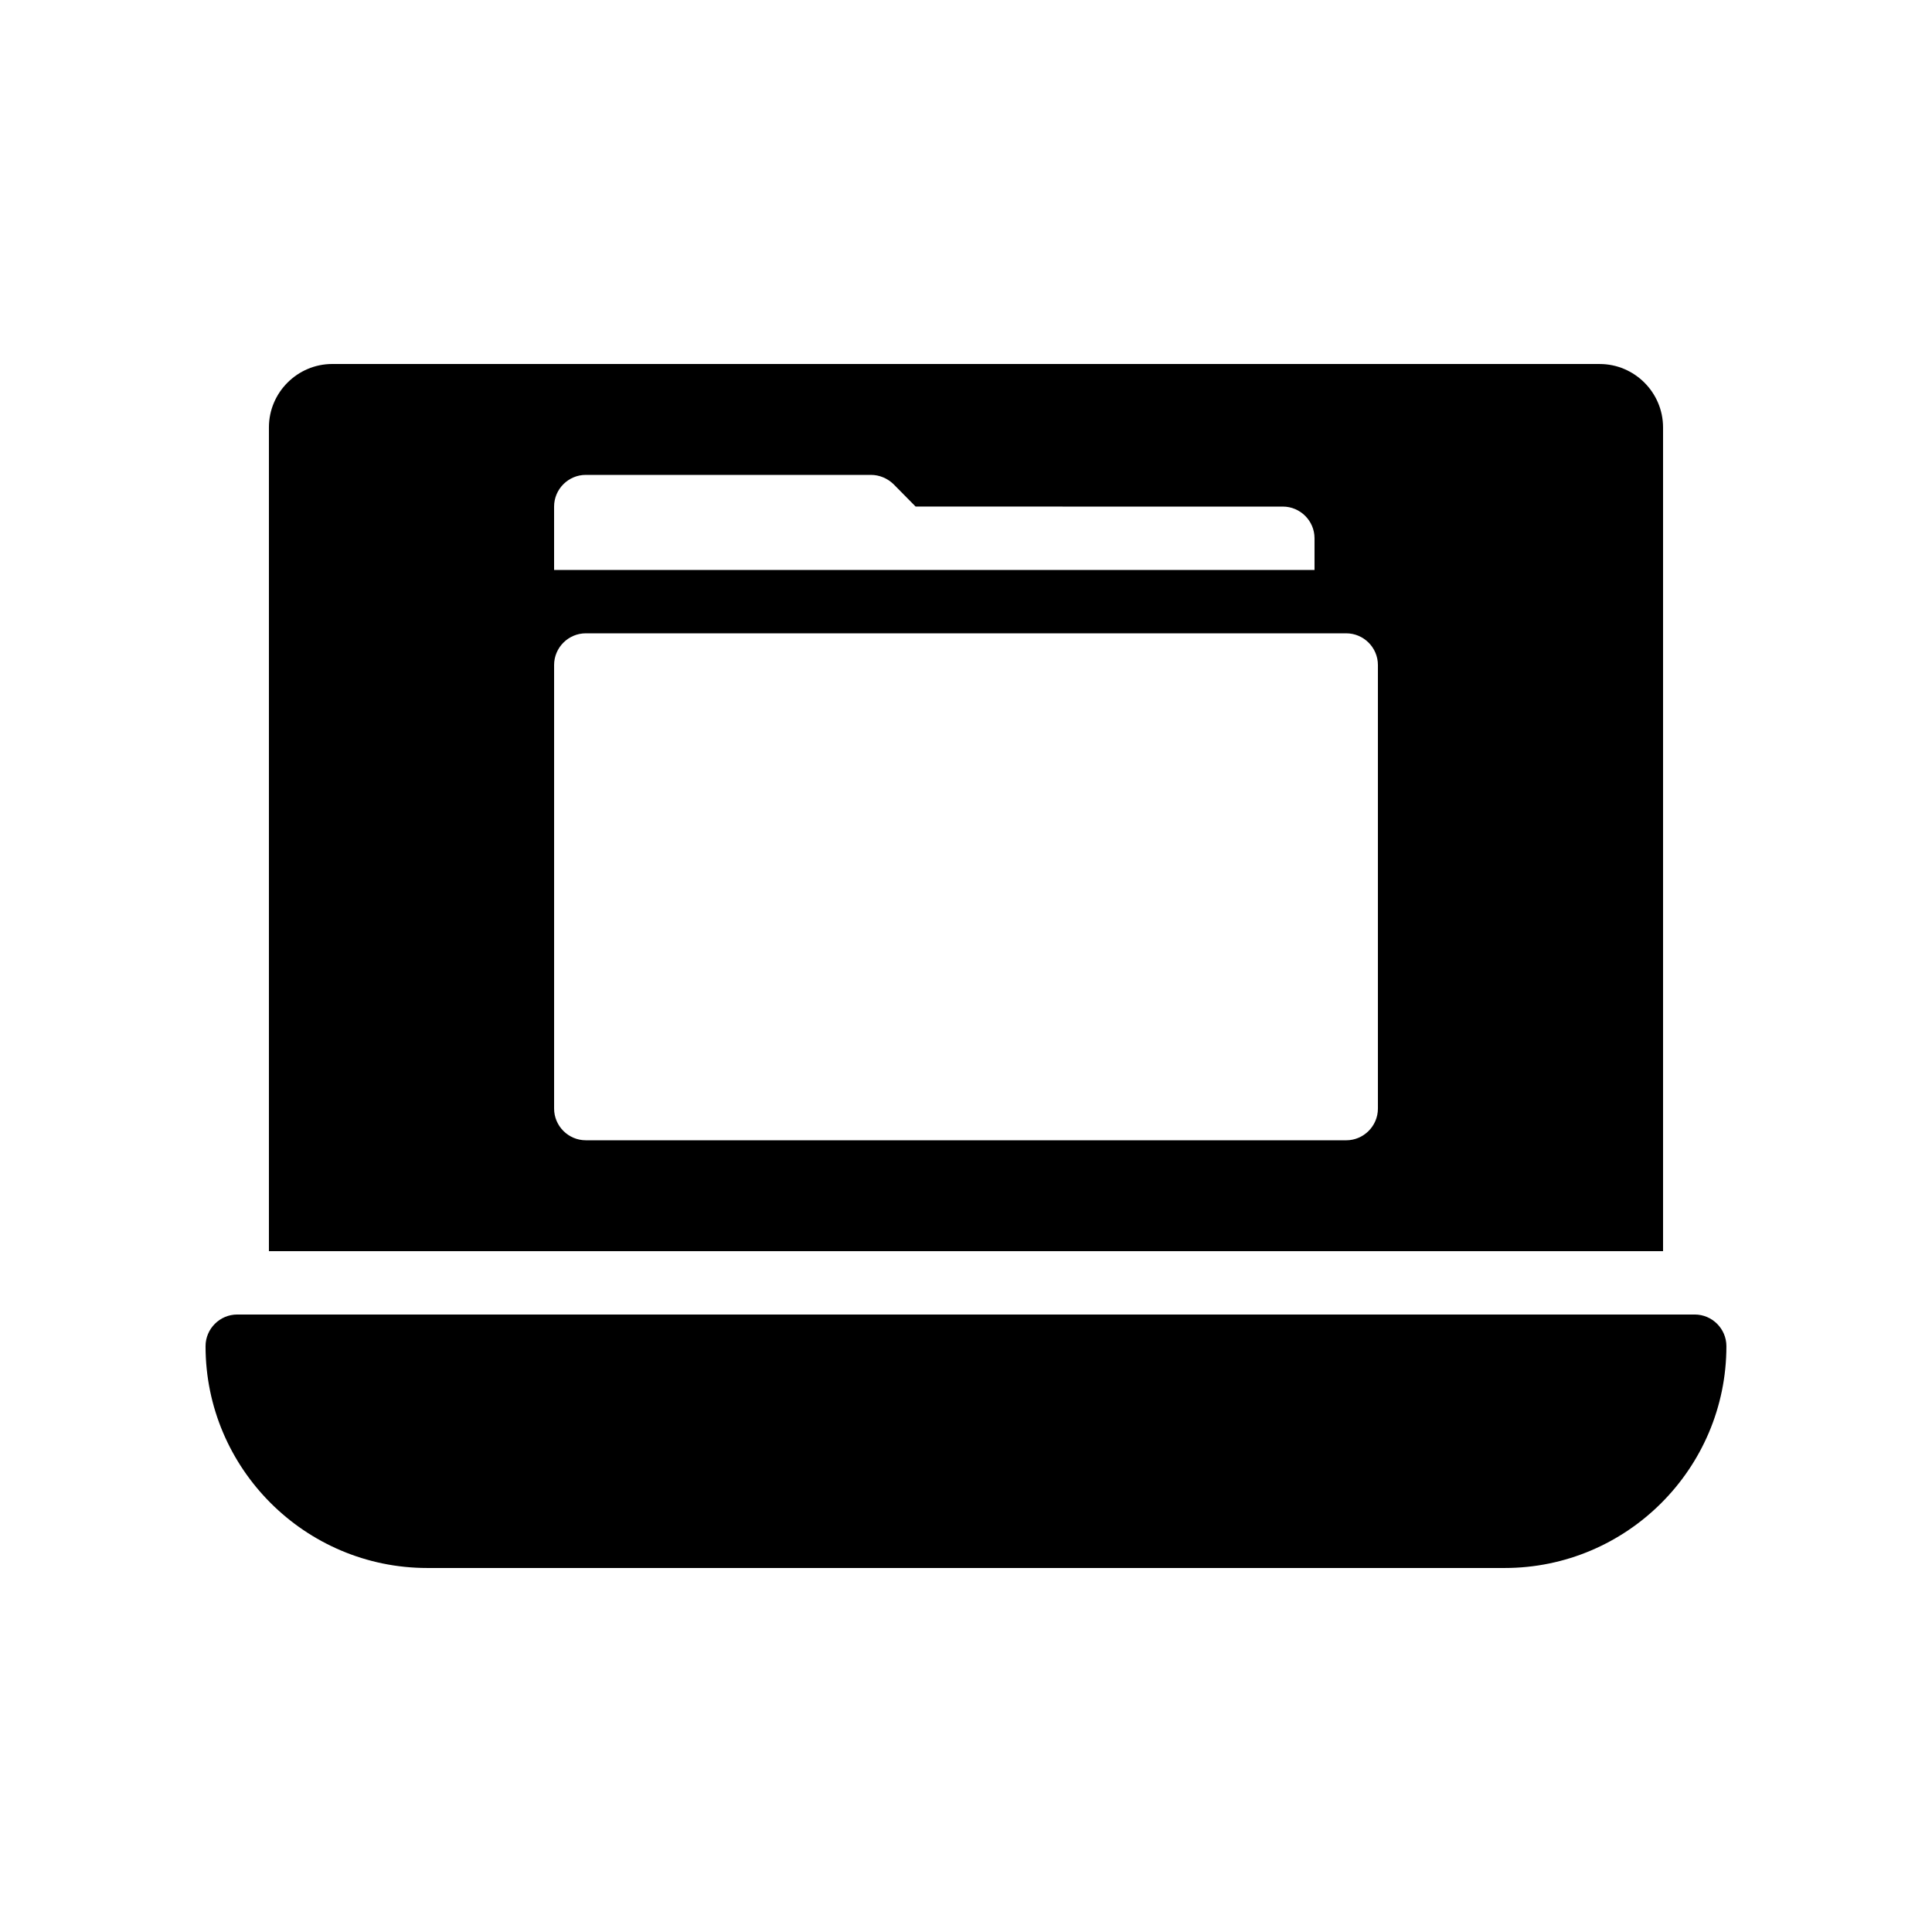 <?xml version="1.0" encoding="UTF-8"?>
<!-- Uploaded to: ICON Repo, www.svgrepo.com, Generator: ICON Repo Mixer Tools -->
<svg fill="#000000" width="800px" height="800px" version="1.1" viewBox="144 144 512 512" xmlns="http://www.w3.org/2000/svg">
 <g>
  <path d="m567.93 240.46h-335.87c-9.238 0-16.793 7.559-16.793 16.793v218.32h369.46v-218.31c0-9.238-7.559-16.797-16.797-16.797zm-277.09 37.789c0-4.617 3.777-8.398 8.398-8.398h75.57c2.266 0 4.367 0.922 5.961 2.434l5.879 5.961 97.316 0.004c4.617 0 8.398 3.777 8.398 8.398v8.398l-201.52-0.004zm218.32 159.54c0 4.617-3.777 8.398-8.398 8.398l-201.52-0.004c-4.617 0-8.398-3.777-8.398-8.398v-117.55c0-4.617 3.777-8.398 8.398-8.398h201.52c4.617 0 8.398 3.777 8.398 8.398z"/>
  <path d="m593.12 492.36h-386.25c-4.617 0-8.398 3.777-8.398 8.398 0 32.41 26.367 58.777 58.777 58.777h285.49c32.41 0 58.777-26.367 58.777-58.777 0.004-4.621-3.777-8.398-8.395-8.398z"/>
 </g>
</svg>